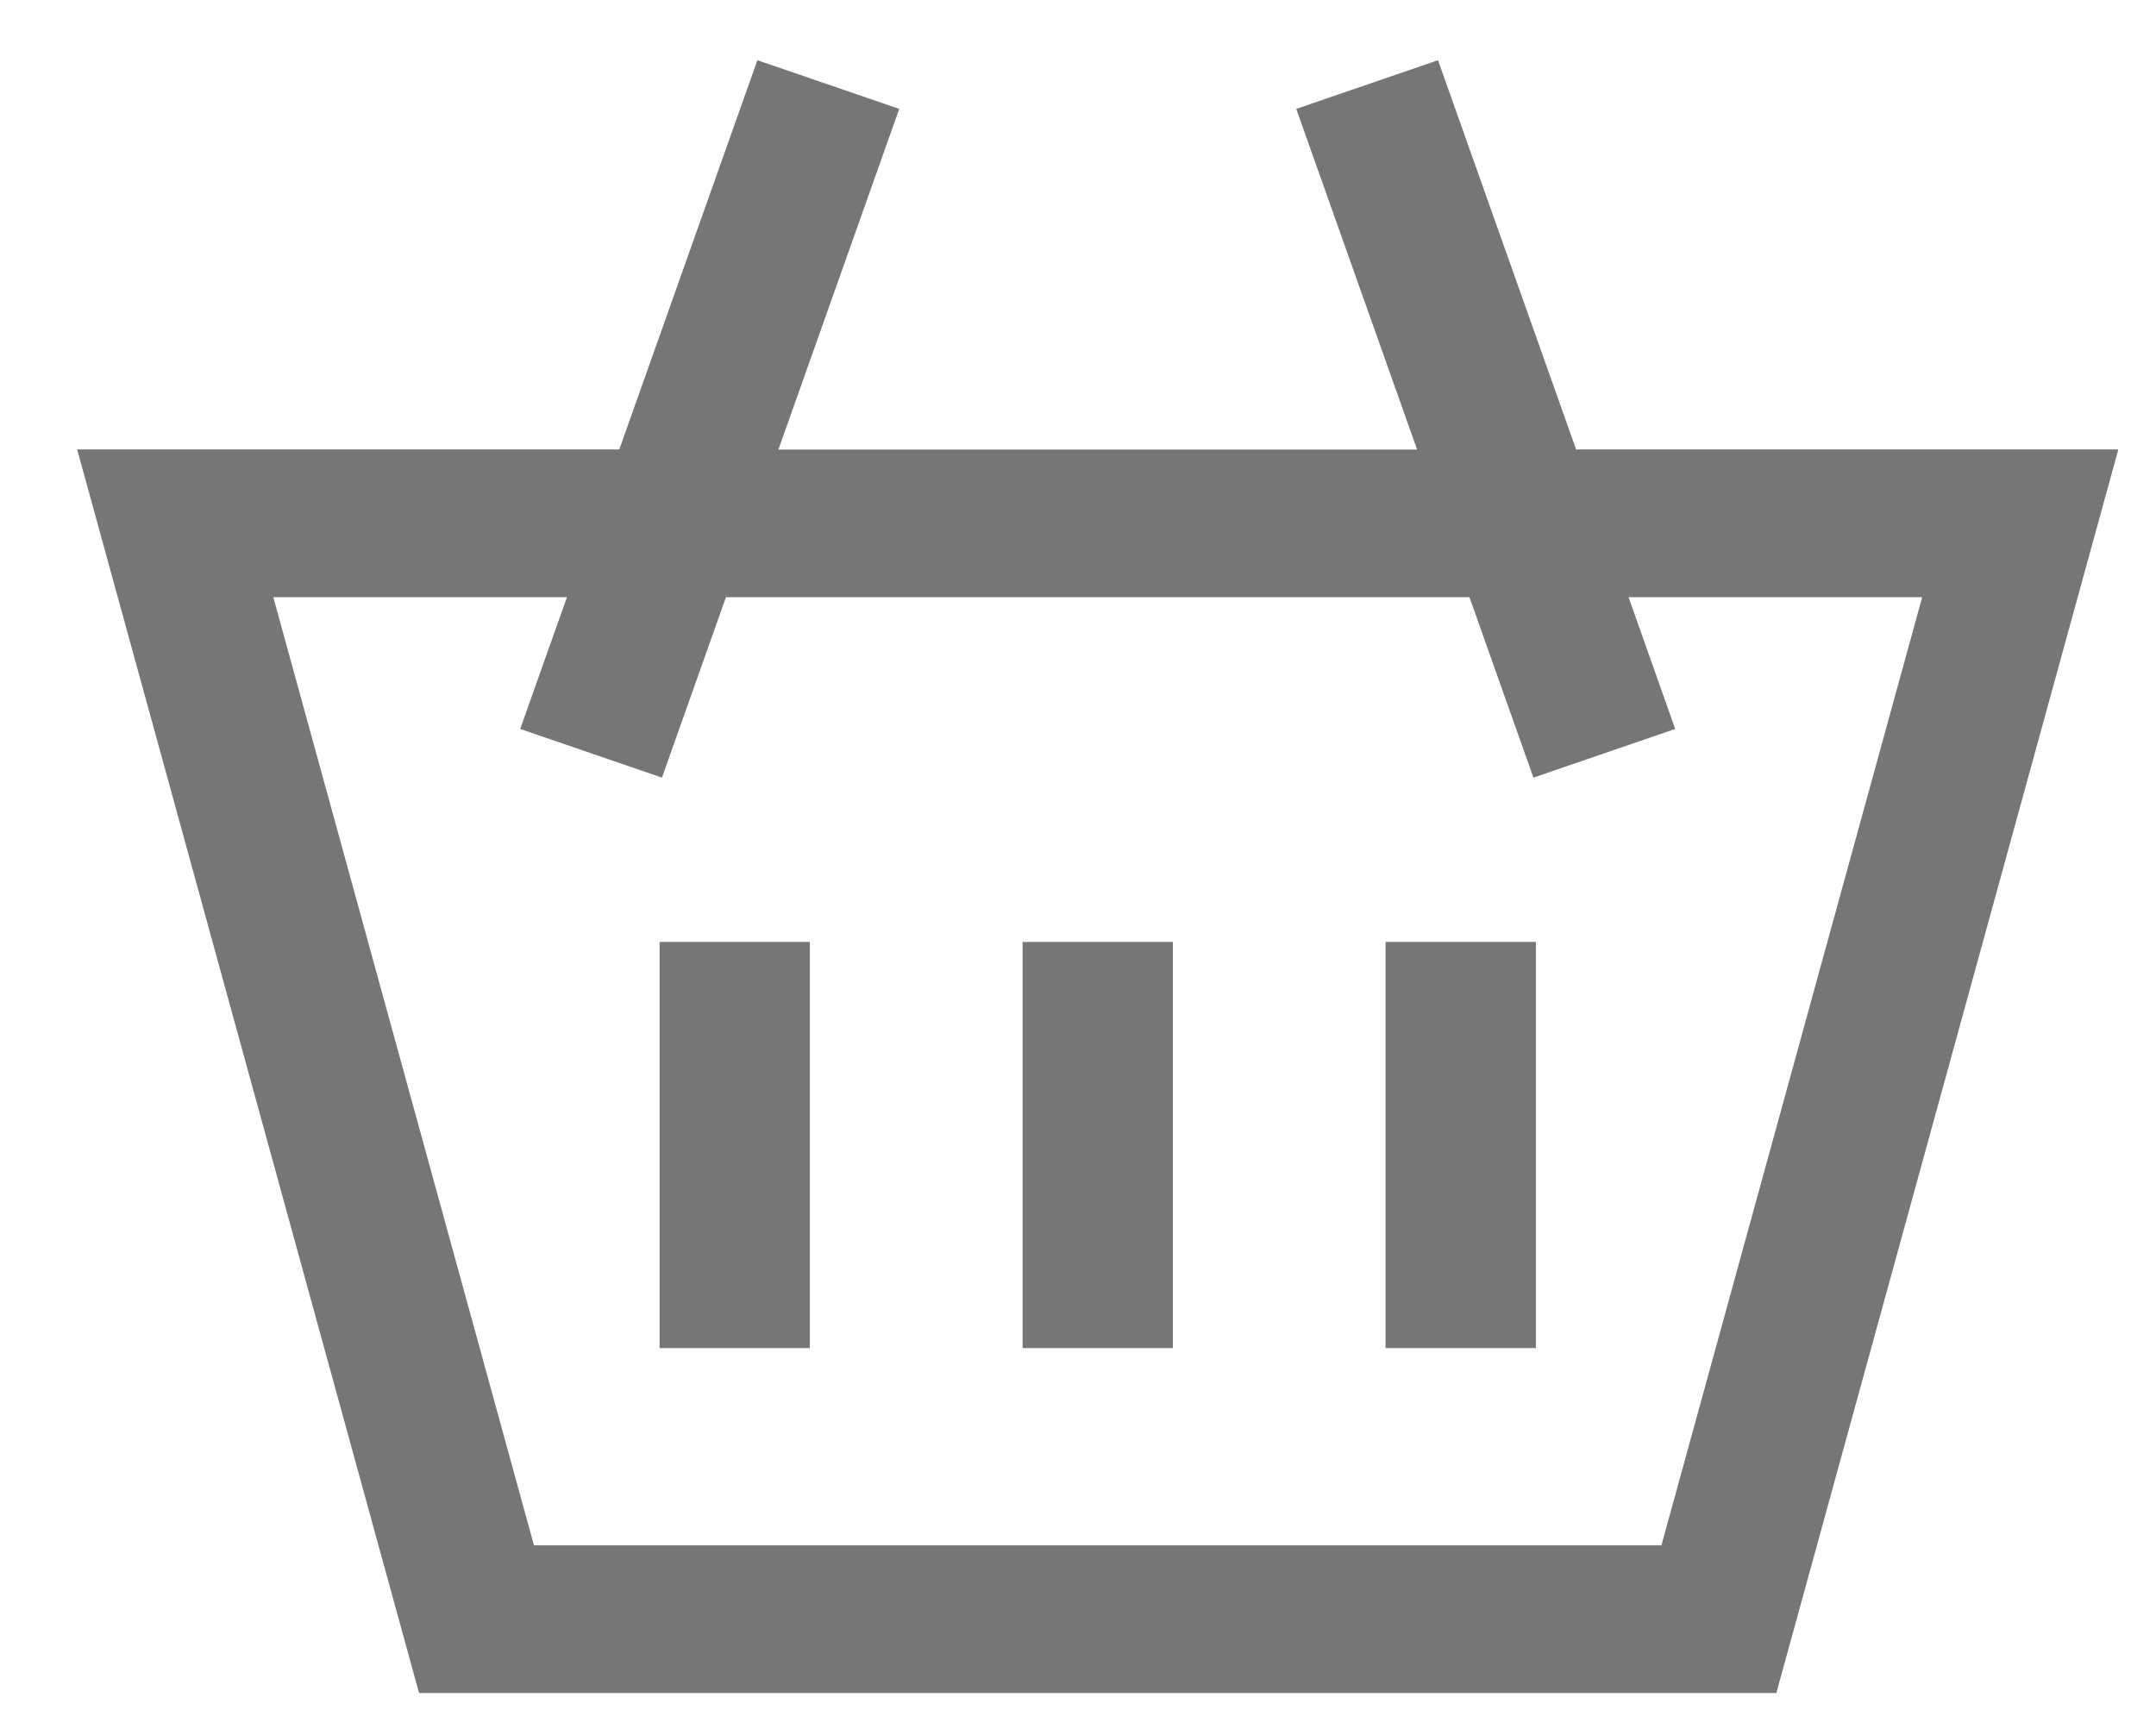 <?xml version="1.0" encoding="utf-8"?>
<!-- Generator: Adobe Illustrator 16.0.0, SVG Export Plug-In . SVG Version: 6.00 Build 0)  -->
<!DOCTYPE svg PUBLIC "-//W3C//DTD SVG 1.1//EN" "http://www.w3.org/Graphics/SVG/1.1/DTD/svg11.dtd">
<svg version="1.1" id="Layer_1" xmlns="http://www.w3.org/2000/svg" xmlns:xlink="http://www.w3.org/1999/xlink" x="0px" y="0px"
	 width="21.125px" height="17px" viewBox="0 0 21.125 17" enable-background="new 0 0 21.125 17" xml:space="preserve">
<g>
	<path fill="#767676" d="M15.443,4.404L14.09,0.59l-1.389,0.477l1.184,3.338H7.627l1.184-3.338L7.421,0.59L6.068,4.404H0.756
		l3.35,12.186h13.299l3.351-12.186H15.443z M16.279,15.143H5.232L2.678,5.852h2.877L5.097,7.143l1.389,0.477l0.627-1.768h7.285
		l0.627,1.768l1.389-0.477l-0.457-1.291h2.877L16.279,15.143z"/>
	<rect x="6.463" y="9.23" fill="#767676" width="1.472" height="3.98"/>
	<rect x="10.02" y="9.23" fill="#767676" width="1.472" height="3.98"/>
	<rect x="13.576" y="9.23" fill="#767676" width="1.473" height="3.98"/>
</g>
</svg>
